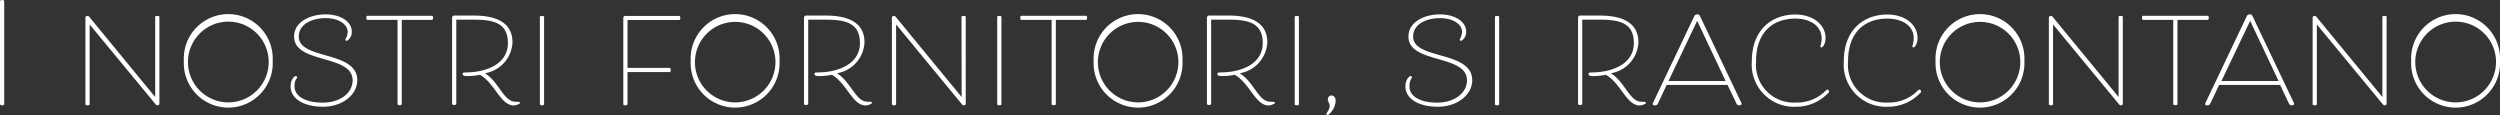 <svg id="Livello_1" data-name="Livello 1" xmlns="http://www.w3.org/2000/svg" viewBox="0 0 213.62 9.83"><rect x="0" y="0" width="213.62" height="9.83" fill="#333333" stroke="none"/><defs><style>.cls-1{fill:#fff;}</style></defs><path class="cls-1" d="M187.79,400.2s0,.1-.18.1-.18-.1-.18-.1v-8.8s0-.1.18-.1.18.1.18.1Z" transform="translate(-187.43 -391.3)"/><path class="cls-1" d="M200.69,392.73s0-.07.18-.07.18.07.18.07v7.45c0,.06-.08.12-.18.12a.15.15,0,0,1-.12-.06l-5.66-6.85v6.82s0,.09-.18.09-.18-.09-.18-.09v-7.43c0-.06.1-.12.19-.12a.18.18,0,0,1,.12.06l5.65,6.87Z" transform="translate(-187.43 -391.3)"/><path class="cls-1" d="M203.14,396.5a3.8,3.8,0,1,1,7.59,0,3.8,3.8,0,1,1-7.59,0Zm7.25,0a3.45,3.45,0,1,0-3.45,3.55A3.46,3.46,0,0,0,210.39,396.5Z" transform="translate(-187.43 -391.3)"/><path class="cls-1" d="M215,400.07c1.52,0,2.56-.84,2.56-1.91,0-2.24-5-1.38-5-3.74,0-1.23,1.32-1.89,2.69-1.89s2.24.67,2.24,1.46a.86.86,0,0,1-.42.8.12.12,0,0,1-.13-.12,1.46,1.46,0,0,0,.2-.64c0-.66-.78-1.18-1.89-1.18s-2.29.48-2.29,1.58c0,2,5,1.17,5,3.73,0,1.23-1.27,2.26-2.92,2.26s-2.78-.68-2.78-1.74c0-.6.34-.88.43-.88a.12.12,0,0,1,.13.12c0,.1-.22.17-.22.72C212.57,399.52,213.53,400.07,215,400.07Z" transform="translate(-187.43 -391.3)"/><path class="cls-1" d="M221.76,393v7.2s0,.09-.18.09-.18-.09-.18-.09V393h-2.59s-.08,0-.08-.18.08-.17.08-.17h5.54s.09,0,.09.17-.09.18-.09.18Z" transform="translate(-187.43 -391.3)"/><path class="cls-1" d="M231.79,400s.09.07.09.1-.29.21-.55.21c-1.13,0-1.6-1.88-2.89-2.62a5.28,5.28,0,0,1-1.13.11c-.28,0-.35-.08-.35-.18s.07-.13.22-.13c1.88,0,3.65-.76,3.65-2.51s-1.28-2-2.93-2h-1.48v7.2s0,.09-.18.09-.18-.09-.18-.09v-7.35a.19.19,0,0,1,.21-.2h1.65c1.8,0,3.3.53,3.3,2.29a2.81,2.81,0,0,1-2.36,2.64c1.21.73,1.6,2.43,2.61,2.43A2,2,0,0,0,231.79,400Z" transform="translate(-187.43 -391.3)"/><path class="cls-1" d="M233.92,400.21s0,.09-.18.09-.18-.09-.18-.09v-7.48s0-.07.18-.07.18.07.18.07Z" transform="translate(-187.43 -391.3)"/><path class="cls-1" d="M240.69,392.86a.18.18,0,0,1,.2-.2h4.59s.08,0,.08.17-.08.18-.08.18h-4.43v4.09h3.61s.08,0,.08.18-.08.18-.08.18h-3.61v2.75a.22.22,0,0,1-.2.09c-.16,0-.16-.09-.16-.09Z" transform="translate(-187.43 -391.3)"/><path class="cls-1" d="M246.45,396.5a3.8,3.8,0,1,1,7.59,0,3.8,3.8,0,1,1-7.59,0Zm7.24,0a3.44,3.44,0,1,0-3.44,3.55A3.45,3.45,0,0,0,253.69,396.5Z" transform="translate(-187.43 -391.3)"/><path class="cls-1" d="M261.87,400s.08.07.08.1-.29.21-.55.21c-1.13,0-1.6-1.88-2.89-2.62a5.28,5.28,0,0,1-1.13.11c-.28,0-.35-.08-.35-.18s.07-.13.22-.13c1.88,0,3.66-.76,3.66-2.51s-1.29-2-2.94-2h-1.48v7.2s0,.09-.18.09-.18-.09-.18-.09v-7.35a.19.19,0,0,1,.21-.2H258c1.8,0,3.3.53,3.3,2.29a2.81,2.81,0,0,1-2.36,2.64c1.21.73,1.6,2.43,2.61,2.43A2.2,2.2,0,0,0,261.87,400Z" transform="translate(-187.43 -391.3)"/><path class="cls-1" d="M269.59,392.73s0-.07.18-.07.18.07.18.07v7.45c0,.06-.08.12-.18.12a.15.15,0,0,1-.12-.06L264,393.39v6.82s0,.09-.18.09-.18-.09-.18-.09v-7.43c0-.06.1-.12.19-.12a.15.15,0,0,1,.12.06l5.65,6.87Z" transform="translate(-187.43 -391.3)"/><path class="cls-1" d="M273,400.21s0,.09-.18.09-.18-.09-.18-.09v-7.48s0-.07.18-.07.18.07.18.07Z" transform="translate(-187.43 -391.3)"/><path class="cls-1" d="M277.65,393v7.2s0,.09-.18.09-.18-.09-.18-.09V393H274.7s-.09,0-.09-.18.09-.17.09-.17h5.54s.08,0,.08.17-.08.18-.08.18Z" transform="translate(-187.43 -391.3)"/><path class="cls-1" d="M280.88,396.5a3.8,3.8,0,1,1,7.59,0,3.8,3.8,0,1,1-7.59,0Zm7.24,0a3.44,3.44,0,1,0-3.44,3.55A3.45,3.45,0,0,0,288.12,396.5Z" transform="translate(-187.43 -391.3)"/><path class="cls-1" d="M296.29,400s.09.07.09.1-.29.21-.55.21c-1.13,0-1.6-1.88-2.89-2.62a5.28,5.28,0,0,1-1.13.11c-.28,0-.35-.08-.35-.18s.07-.13.22-.13c1.88,0,3.65-.76,3.65-2.51s-1.28-2-2.93-2h-1.48v7.2s0,.09-.18.09-.18-.09-.18-.09v-7.35a.19.19,0,0,1,.21-.2h1.65c1.8,0,3.3.53,3.3,2.29a2.82,2.82,0,0,1-2.36,2.64c1.21.73,1.6,2.43,2.61,2.43A2,2,0,0,0,296.29,400Z" transform="translate(-187.43 -391.3)"/><path class="cls-1" d="M298.42,400.21s0,.09-.18.09-.18-.09-.18-.09v-7.48s0-.07.18-.07.18.07.18.07Z" transform="translate(-187.43 -391.3)"/><path class="cls-1" d="M300.89,401.14a.11.11,0,0,1-.12-.11c0-.1.28-.34.28-.71,0-.19-.16-.32-.16-.53a.32.32,0,0,1,.32-.33c.22,0,.35.23.35.44A1.61,1.61,0,0,1,300.89,401.14Z" transform="translate(-187.43 -391.3)"/><path class="cls-1" d="M310.23,400.07c1.51,0,2.55-.84,2.55-1.91,0-2.24-5-1.38-5-3.74,0-1.23,1.32-1.89,2.69-1.89s2.24.67,2.24,1.46a.86.86,0,0,1-.42.8.12.12,0,0,1-.13-.12,1.46,1.46,0,0,0,.2-.64c0-.66-.77-1.18-1.89-1.18s-2.29.48-2.29,1.58c0,2,5.05,1.17,5.05,3.73,0,1.23-1.27,2.26-2.93,2.26s-2.78-.68-2.78-1.74c0-.6.35-.88.43-.88a.12.12,0,0,1,.13.12,1.24,1.24,0,0,0-.21.72C307.82,399.52,308.78,400.07,310.23,400.07Z" transform="translate(-187.43 -391.3)"/><path class="cls-1" d="M315.53,400.21s0,.09-.18.09-.18-.09-.18-.09v-7.48s0-.07.18-.07.18.07.18.07Z" transform="translate(-187.43 -391.3)"/><path class="cls-1" d="M328,400s.09.07.09.1-.29.21-.55.21c-1.13,0-1.6-1.88-2.89-2.62a5.28,5.28,0,0,1-1.13.11c-.28,0-.35-.08-.35-.18s.07-.13.22-.13c1.88,0,3.65-.76,3.65-2.51s-1.28-2-2.93-2h-1.48v7.2s0,.09-.18.09-.18-.09-.18-.09v-7.35a.18.18,0,0,1,.2-.2h1.66c1.8,0,3.3.53,3.3,2.29a2.81,2.81,0,0,1-2.36,2.64c1.21.73,1.6,2.43,2.61,2.43A2,2,0,0,0,328,400Z" transform="translate(-187.43 -391.3)"/><path class="cls-1" d="M332.7,392.69l3.54,7.43a.26.26,0,0,1,0,.09c0,.05-.06.09-.21.09a.26.26,0,0,1-.2-.1l-.78-1.64h-5.21l-.77,1.64a.29.29,0,0,1-.21.1c-.14,0-.2,0-.2-.09a.3.3,0,0,1,0-.09l3.54-7.43a.25.25,0,0,1,.22-.16A.25.25,0,0,1,332.7,392.69ZM330,398.22h4.88l-2.43-5.14Z" transform="translate(-187.43 -391.3)"/><path class="cls-1" d="M340.83,392.89c-1.75,0-3.35,1-3.35,3.68a3.23,3.23,0,0,0,3.43,3.49,3.44,3.44,0,0,0,2.51-1c.07-.07.11-.1.17-.1s.13.09.13.15,0,.09-.1.16a3.75,3.75,0,0,1-2.71,1.15,3.61,3.61,0,0,1-3.79-3.88c0-2.78,1.79-4,3.71-4,1.57,0,2.59.91,2.59,2,0,.51-.24.81-.33.81a.11.11,0,0,1-.12-.1,2.37,2.37,0,0,0,.12-.64C343.09,393.59,342.22,392.89,340.83,392.89Z" transform="translate(-187.43 -391.3)"/><path class="cls-1" d="M348.69,392.89c-1.75,0-3.35,1-3.35,3.68a3.23,3.23,0,0,0,3.43,3.49,3.44,3.44,0,0,0,2.51-1c.07-.07.1-.1.17-.1s.13.09.13.15,0,.09-.1.16a3.75,3.75,0,0,1-2.71,1.15,3.61,3.61,0,0,1-3.79-3.88c0-2.78,1.79-4,3.71-4,1.57,0,2.59.91,2.59,2,0,.51-.24.81-.33.81a.11.11,0,0,1-.12-.1,2.37,2.37,0,0,0,.12-.64C351,393.59,350.08,392.89,348.69,392.89Z" transform="translate(-187.43 -391.3)"/><path class="cls-1" d="M352.82,396.5a3.8,3.8,0,1,1,7.59,0,3.8,3.8,0,1,1-7.59,0Zm7.24,0a3.44,3.44,0,1,0-3.44,3.55A3.45,3.45,0,0,0,360.06,396.5Z" transform="translate(-187.43 -391.3)"/><path class="cls-1" d="M368.46,392.73s0-.07.18-.07.18.07.18.07v7.45c0,.06-.08.12-.18.12a.15.15,0,0,1-.12-.06l-5.66-6.85v6.82s0,.09-.18.09-.18-.09-.18-.09v-7.43c0-.06.1-.12.19-.12a.18.18,0,0,1,.12.06l5.65,6.87Z" transform="translate(-187.43 -391.3)"/><path class="cls-1" d="M373.49,393v7.2s0,.09-.18.09-.18-.09-.18-.09V393h-2.59s-.08,0-.08-.18.08-.17.08-.17h5.54s.09,0,.09.17-.09.18-.09.18Z" transform="translate(-187.43 -391.3)"/><path class="cls-1" d="M379.91,392.69l3.54,7.43a.26.26,0,0,1,0,.09c0,.05-.06.09-.21.09a.26.26,0,0,1-.2-.1l-.78-1.64h-5.21l-.78,1.64a.26.26,0,0,1-.2.1c-.14,0-.2,0-.2-.09a.3.3,0,0,1,0-.09l3.54-7.43a.25.25,0,0,1,.22-.16A.25.25,0,0,1,379.91,392.69Zm-2.66,5.53h4.88l-2.43-5.14Z" transform="translate(-187.43 -391.3)"/><path class="cls-1" d="M391,392.73s0-.07.18-.07.18.07.18.07v7.45c0,.06-.08.12-.18.12a.15.15,0,0,1-.12-.06l-5.66-6.85v6.82s0,.09-.18.09-.18-.09-.18-.09v-7.43c0-.06.09-.12.19-.12a.18.18,0,0,1,.12.06l5.65,6.87Z" transform="translate(-187.43 -391.3)"/><path class="cls-1" d="M393.46,396.5a3.8,3.8,0,1,1,7.59,0,3.8,3.8,0,1,1-7.59,0Zm7.25,0a3.45,3.45,0,1,0-3.45,3.55A3.46,3.46,0,0,0,400.71,396.5Z" transform="translate(-187.43 -391.3)"/></svg>